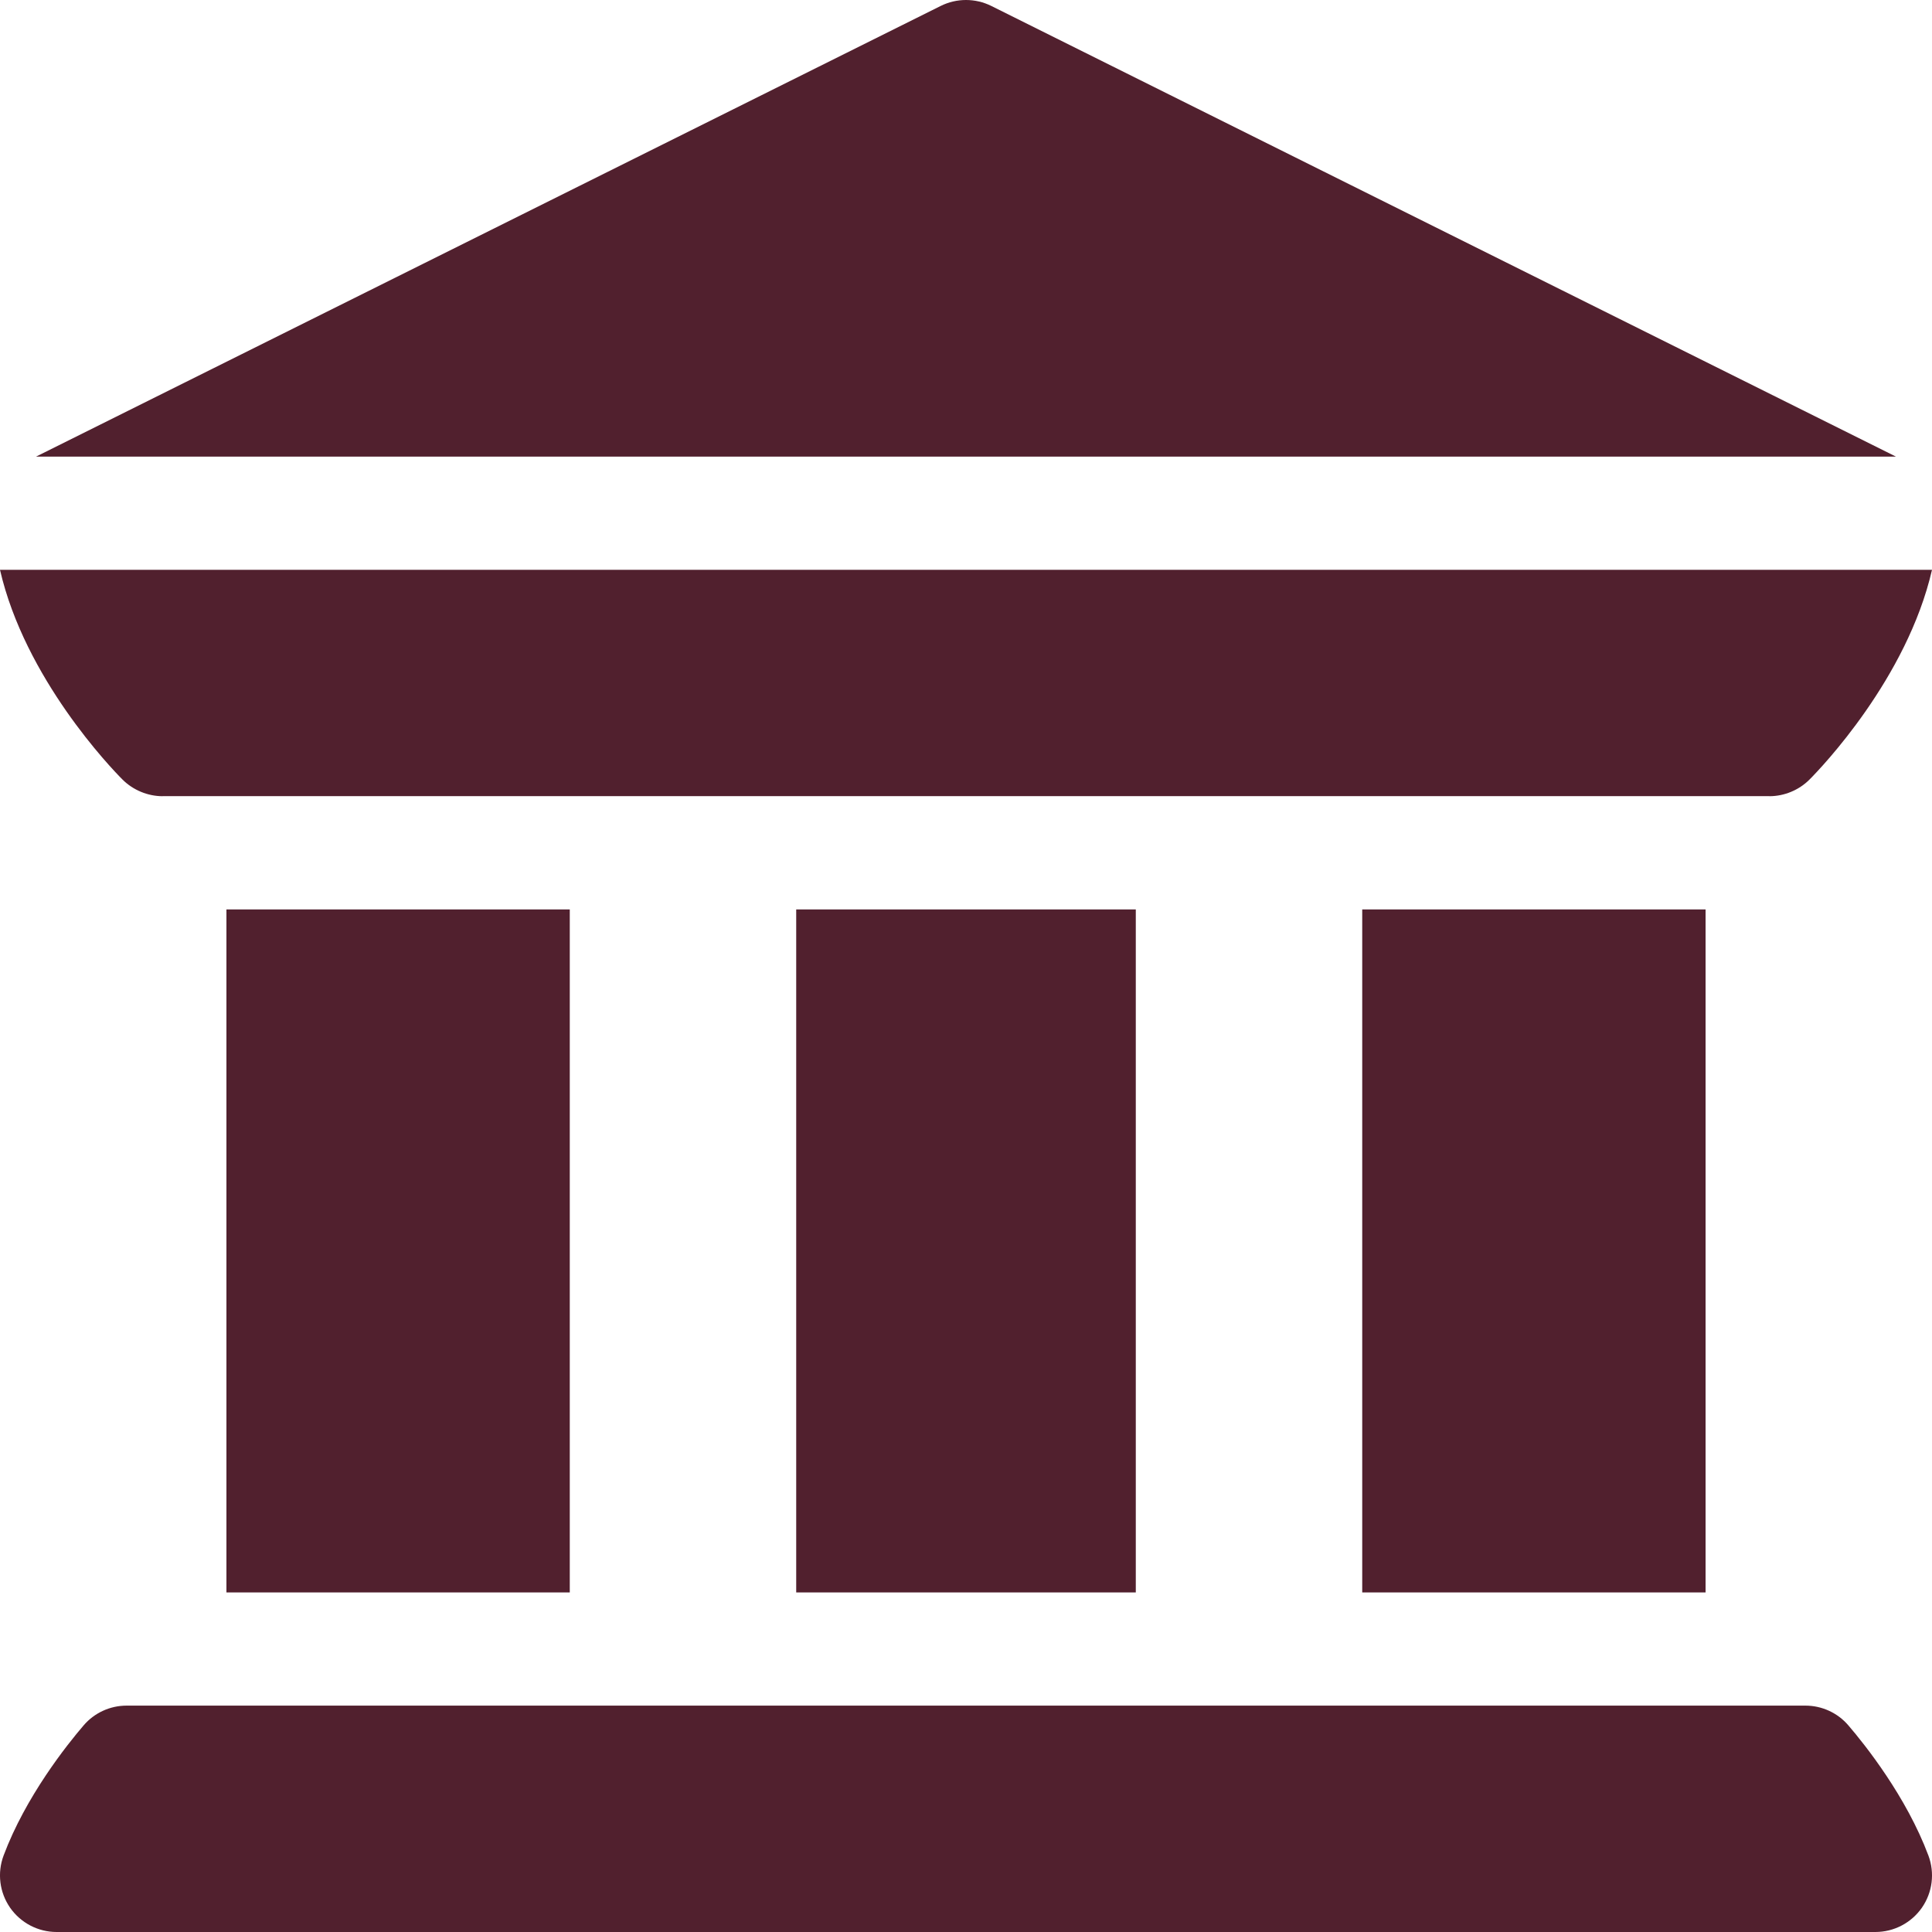 <svg width="35" height="35" viewBox="0 0 35 35" fill="none" xmlns="http://www.w3.org/2000/svg">
<path fill-rule="evenodd" clip-rule="evenodd" d="M17.959 0.108L34.347 8.272H0.653L17.041 0.108C17.33 -0.036 17.67 -0.036 17.959 0.108ZM2.219 14.122C2.412 14.315 2.68 14.424 2.945 14.424L2.945 14.424C2.945 14.424 2.946 14.424 2.946 14.423H32.054C32.054 14.424 32.055 14.424 32.055 14.424L32.055 14.424C32.32 14.424 32.588 14.316 32.781 14.122C32.989 13.914 34.548 12.29 35 10.323H1.66914e-05C0.452 12.29 2.011 13.914 2.219 14.122ZM10.322 16.475H4.102V28.848H10.322V16.475ZM1.026 35C0.689 35 0.375 34.835 0.183 34.56C-0.009 34.283 -0.053 33.931 0.065 33.615C0.465 32.547 1.212 31.61 1.515 31.257C1.709 31.03 1.994 30.899 2.293 30.899H32.707C33.006 30.899 33.291 31.03 33.485 31.257C33.788 31.61 34.535 32.547 34.935 33.615C35.053 33.931 35.009 34.283 34.817 34.56C34.625 34.835 34.311 35 33.974 35H1.026ZM14.424 16.475H20.576V28.848H14.424V16.475ZM30.898 16.475H24.678V28.848H30.898V16.475Z" fill="#51202E"/>
</svg>
